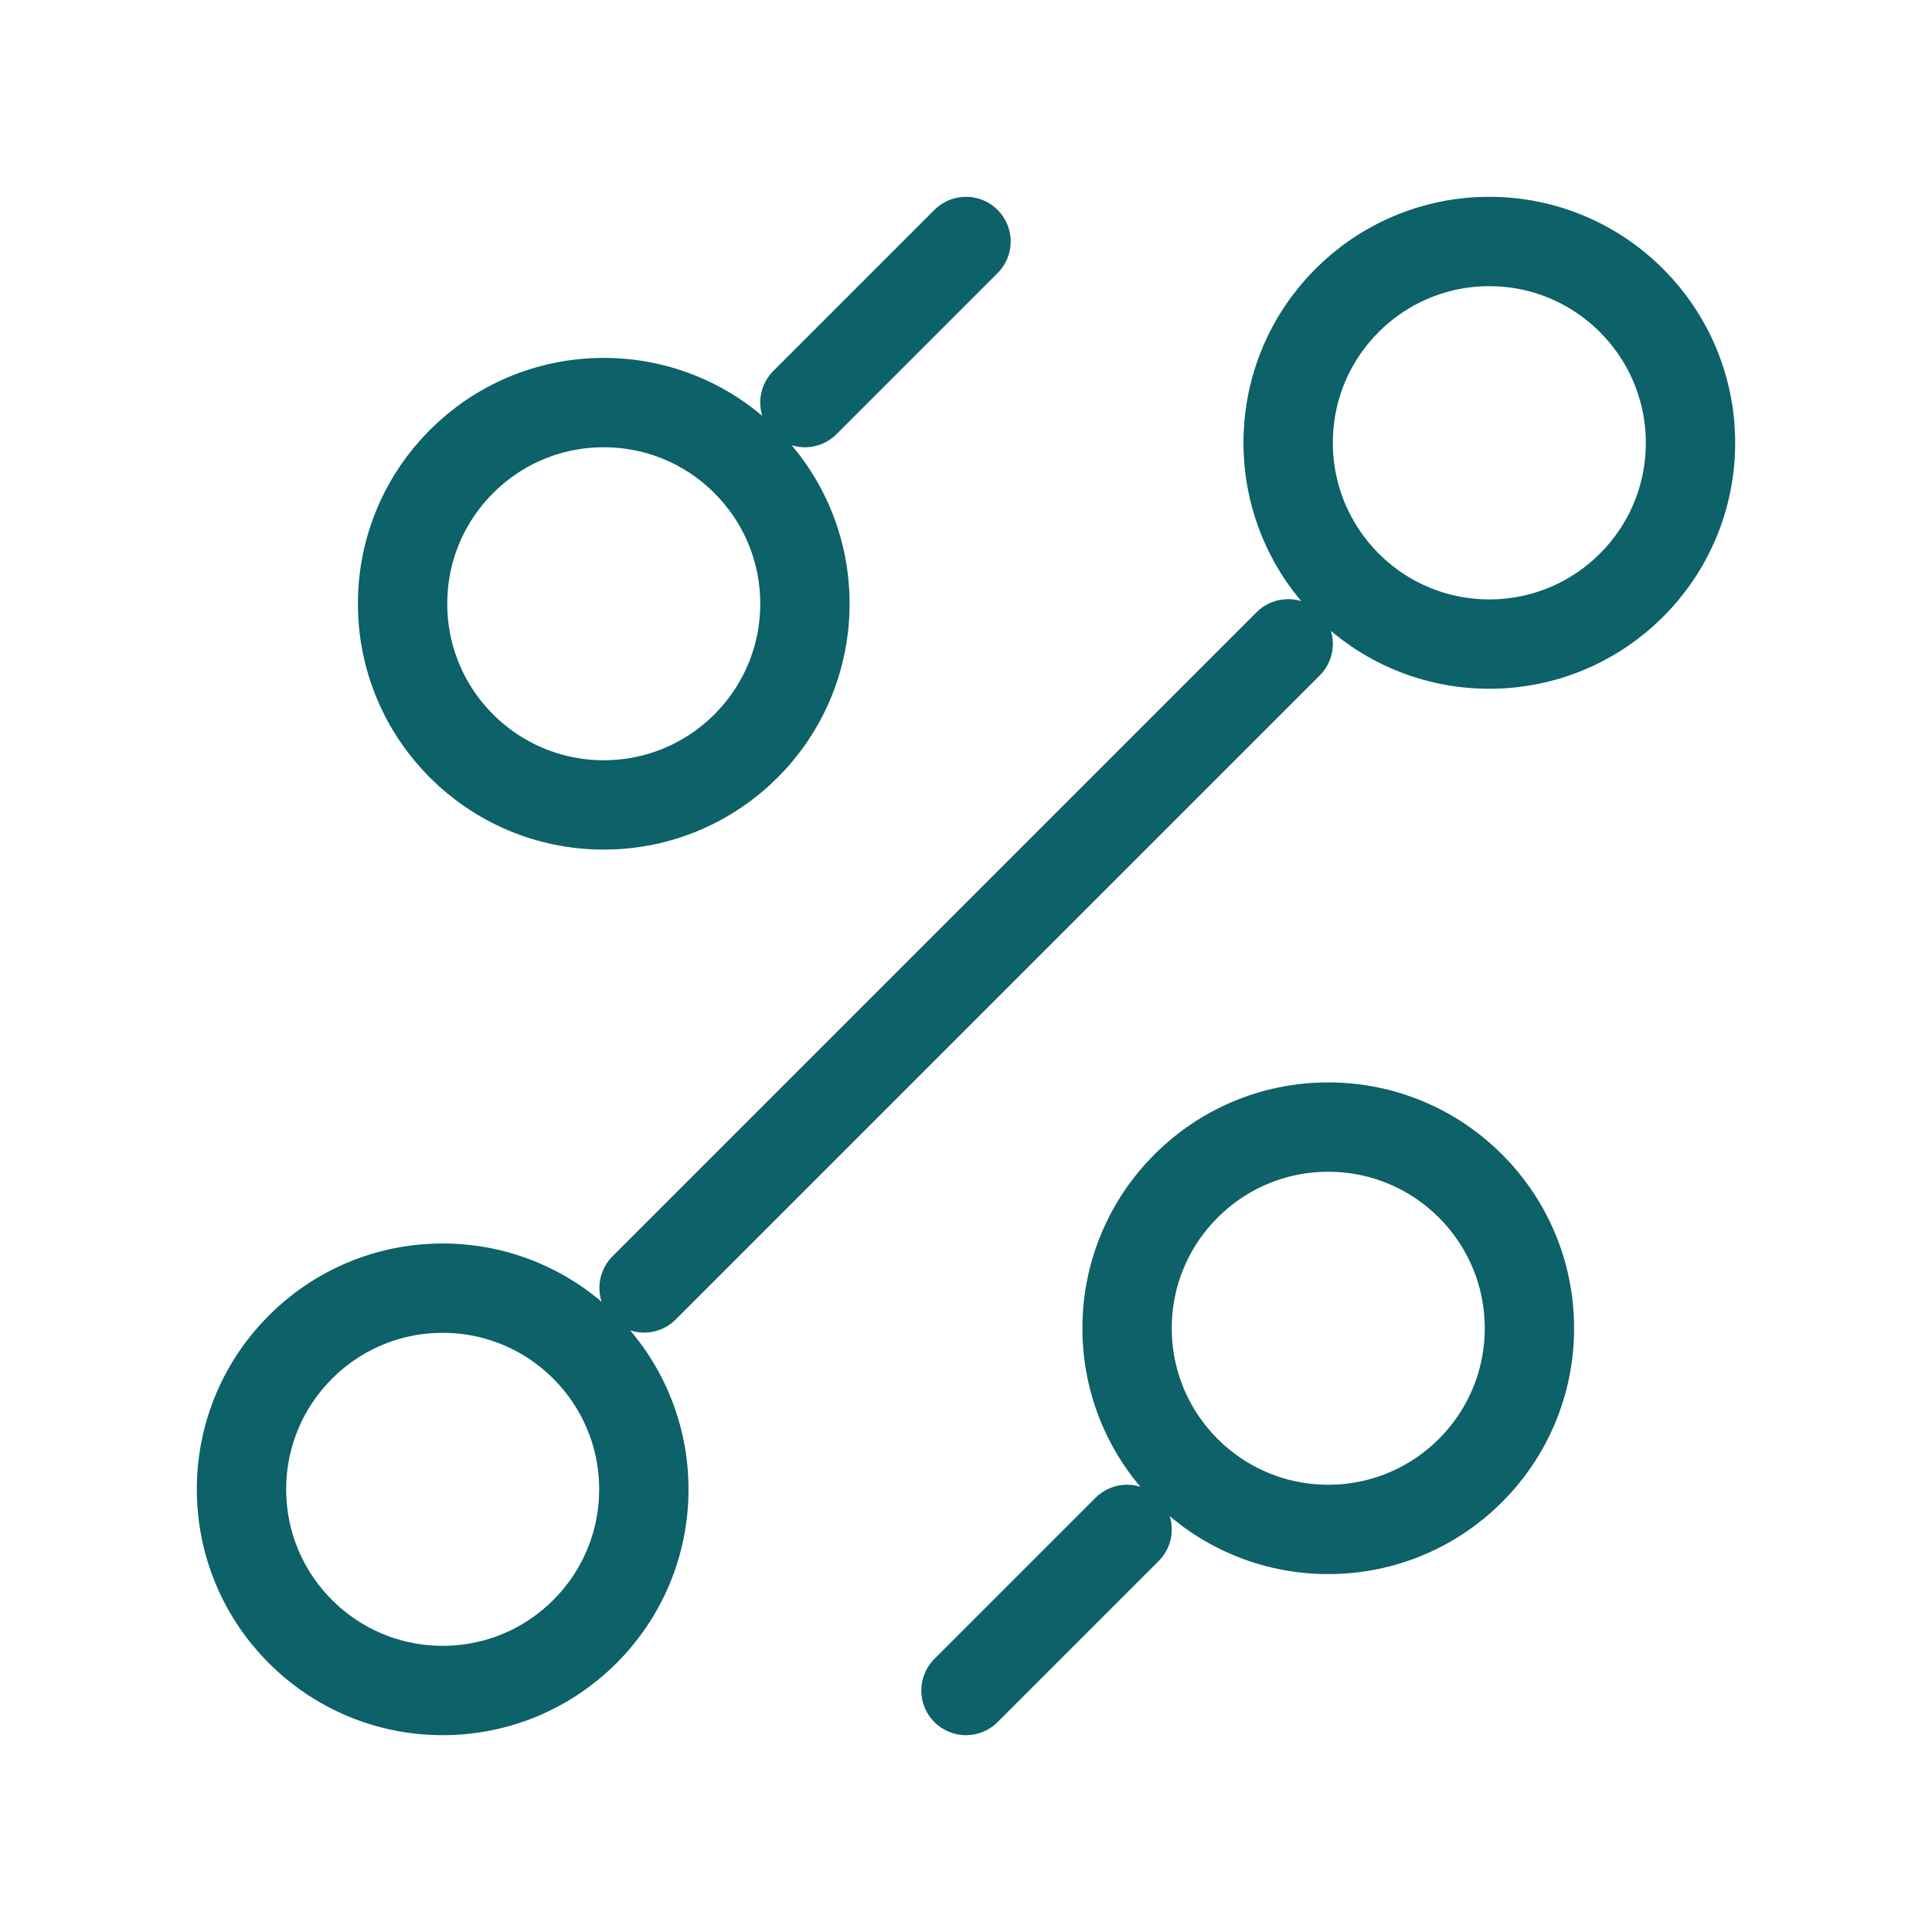 <?xml version="1.0" encoding="utf-8"?>
<!-- Generator: Adobe Illustrator 19.0.0, SVG Export Plug-In . SVG Version: 6.00 Build 0)  -->
<svg version="1.1" id="Layer_1" xmlns="http://www.w3.org/2000/svg" xmlns:xlink="http://www.w3.org/1999/xlink" x="0px" y="0px"
	 viewBox="-349 141 800 800" style="enable-background:new -349 141 800 800;" xml:space="preserve">
<style type="text/css">
	.st0{fill:none;stroke:#0D6168;stroke-width:37;stroke-linecap:round;stroke-linejoin:round;}
</style>
<path class="st0" d="M201,774.3c46,0,83.3-37.3,83.3-83.3S247,607.7,201,607.7S117.7,645,117.7,691S155,774.3,201,774.3z
	 M-15.7,307.7L51,241 M-99,474.3c46,0,83.3-37.3,83.3-83.3S-53,307.7-99,307.7s-83.3,37.3-83.3,83.3S-145,474.3-99,474.3z
	 M-82.3,674.3l266.7-266.7 M-165.7,841c46,0,83.3-37.3,83.3-83.3s-37.3-83.3-83.3-83.3s-83.3,37.3-83.3,83.3S-211.7,841-165.7,841z
	 M267.7,407.7c46,0,83.3-37.3,83.3-83.3S313.7,241,267.7,241s-83.3,37.3-83.3,83.3S221.6,407.7,267.7,407.7z M51,841l66.7-66.7"/>
</svg>
